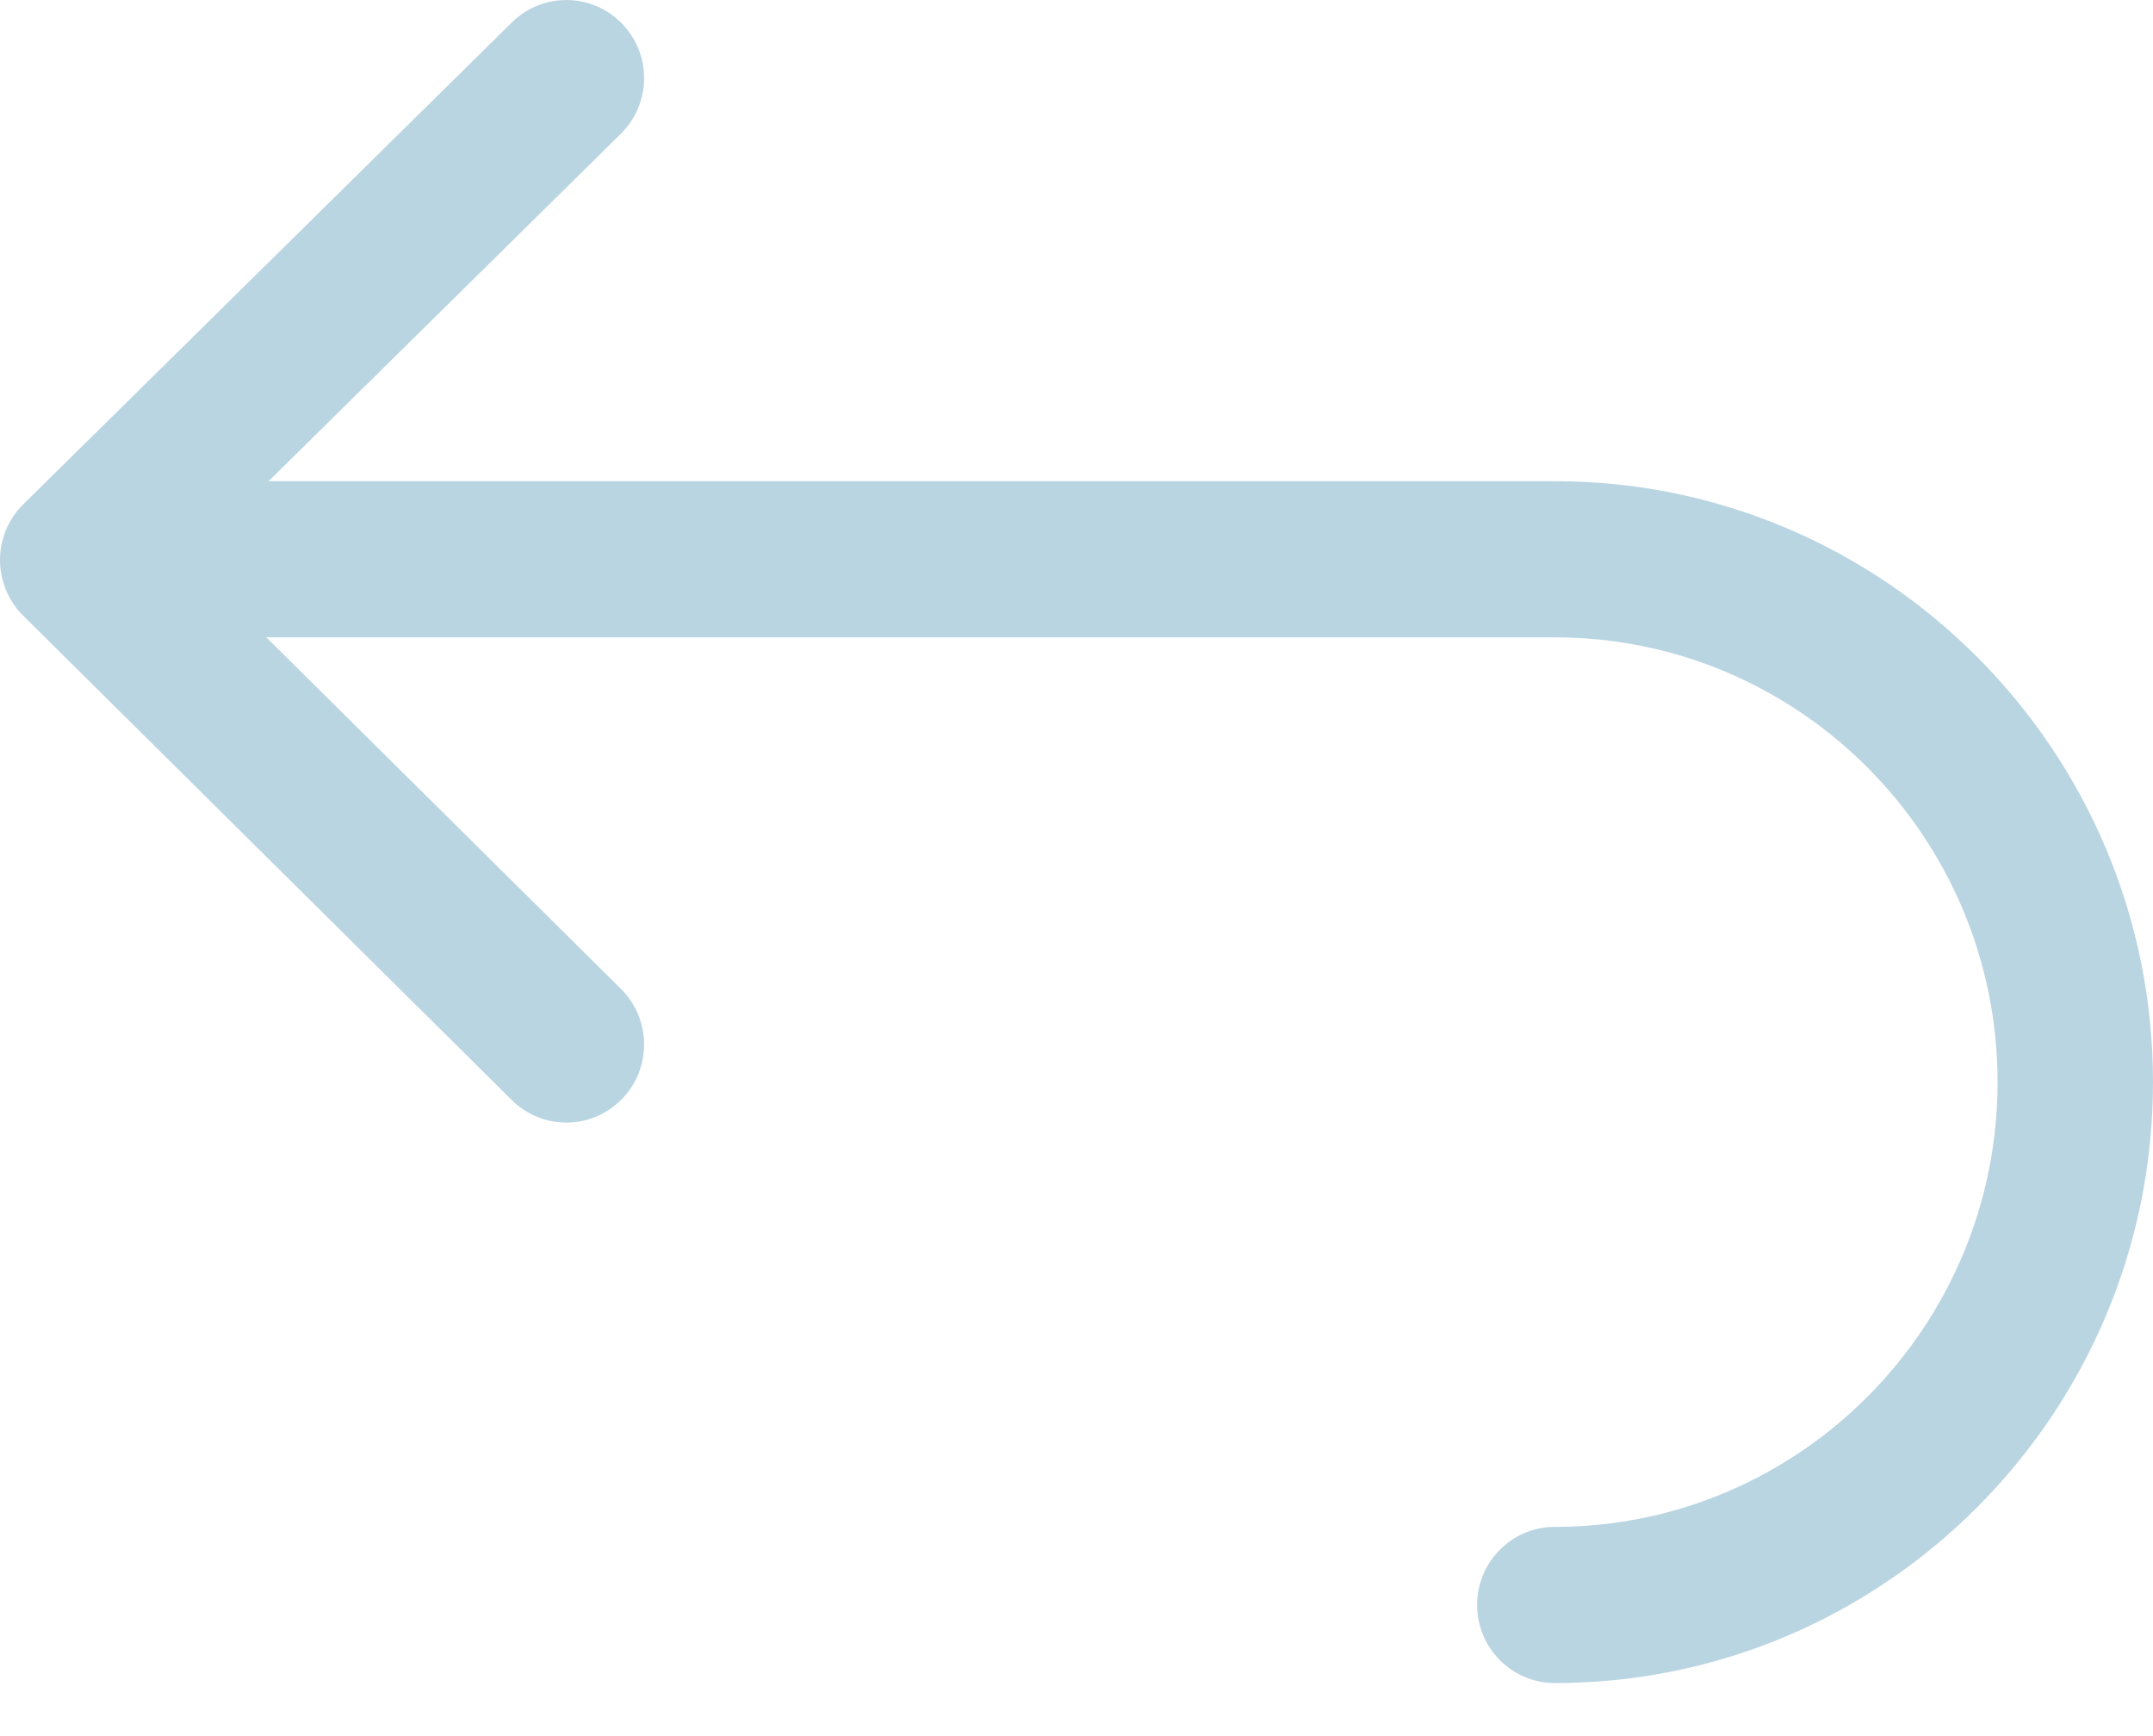 <svg width="31" height="25" viewBox="0 0 31 25" fill="none" xmlns="http://www.w3.org/2000/svg">
<path d="M22.387 6.929H3.868L8.939 1.927C9.38 1.492 9.386 0.78 8.953 0.337C8.52 -0.106 7.812 -0.113 7.371 0.322L0.335 7.262C0.121 7.473 0 7.762 8.67647e-07 8.063C-0 8.364 0.12 8.653 0.333 8.865L7.369 15.841C7.587 16.057 7.871 16.165 8.155 16.165C8.444 16.165 8.732 16.053 8.951 15.83C9.386 15.388 9.381 14.677 8.941 14.24L3.835 9.178H22.387C25.902 9.178 28.762 12.051 28.762 15.582C28.762 19.114 25.902 21.987 22.387 21.987C21.769 21.987 21.268 22.491 21.268 23.111C21.268 23.732 21.769 24.236 22.387 24.236C27.136 24.236 31 20.354 31 15.582C31 10.811 27.136 6.929 22.387 6.929Z" fill="#BAD5E2"/>
</svg>
